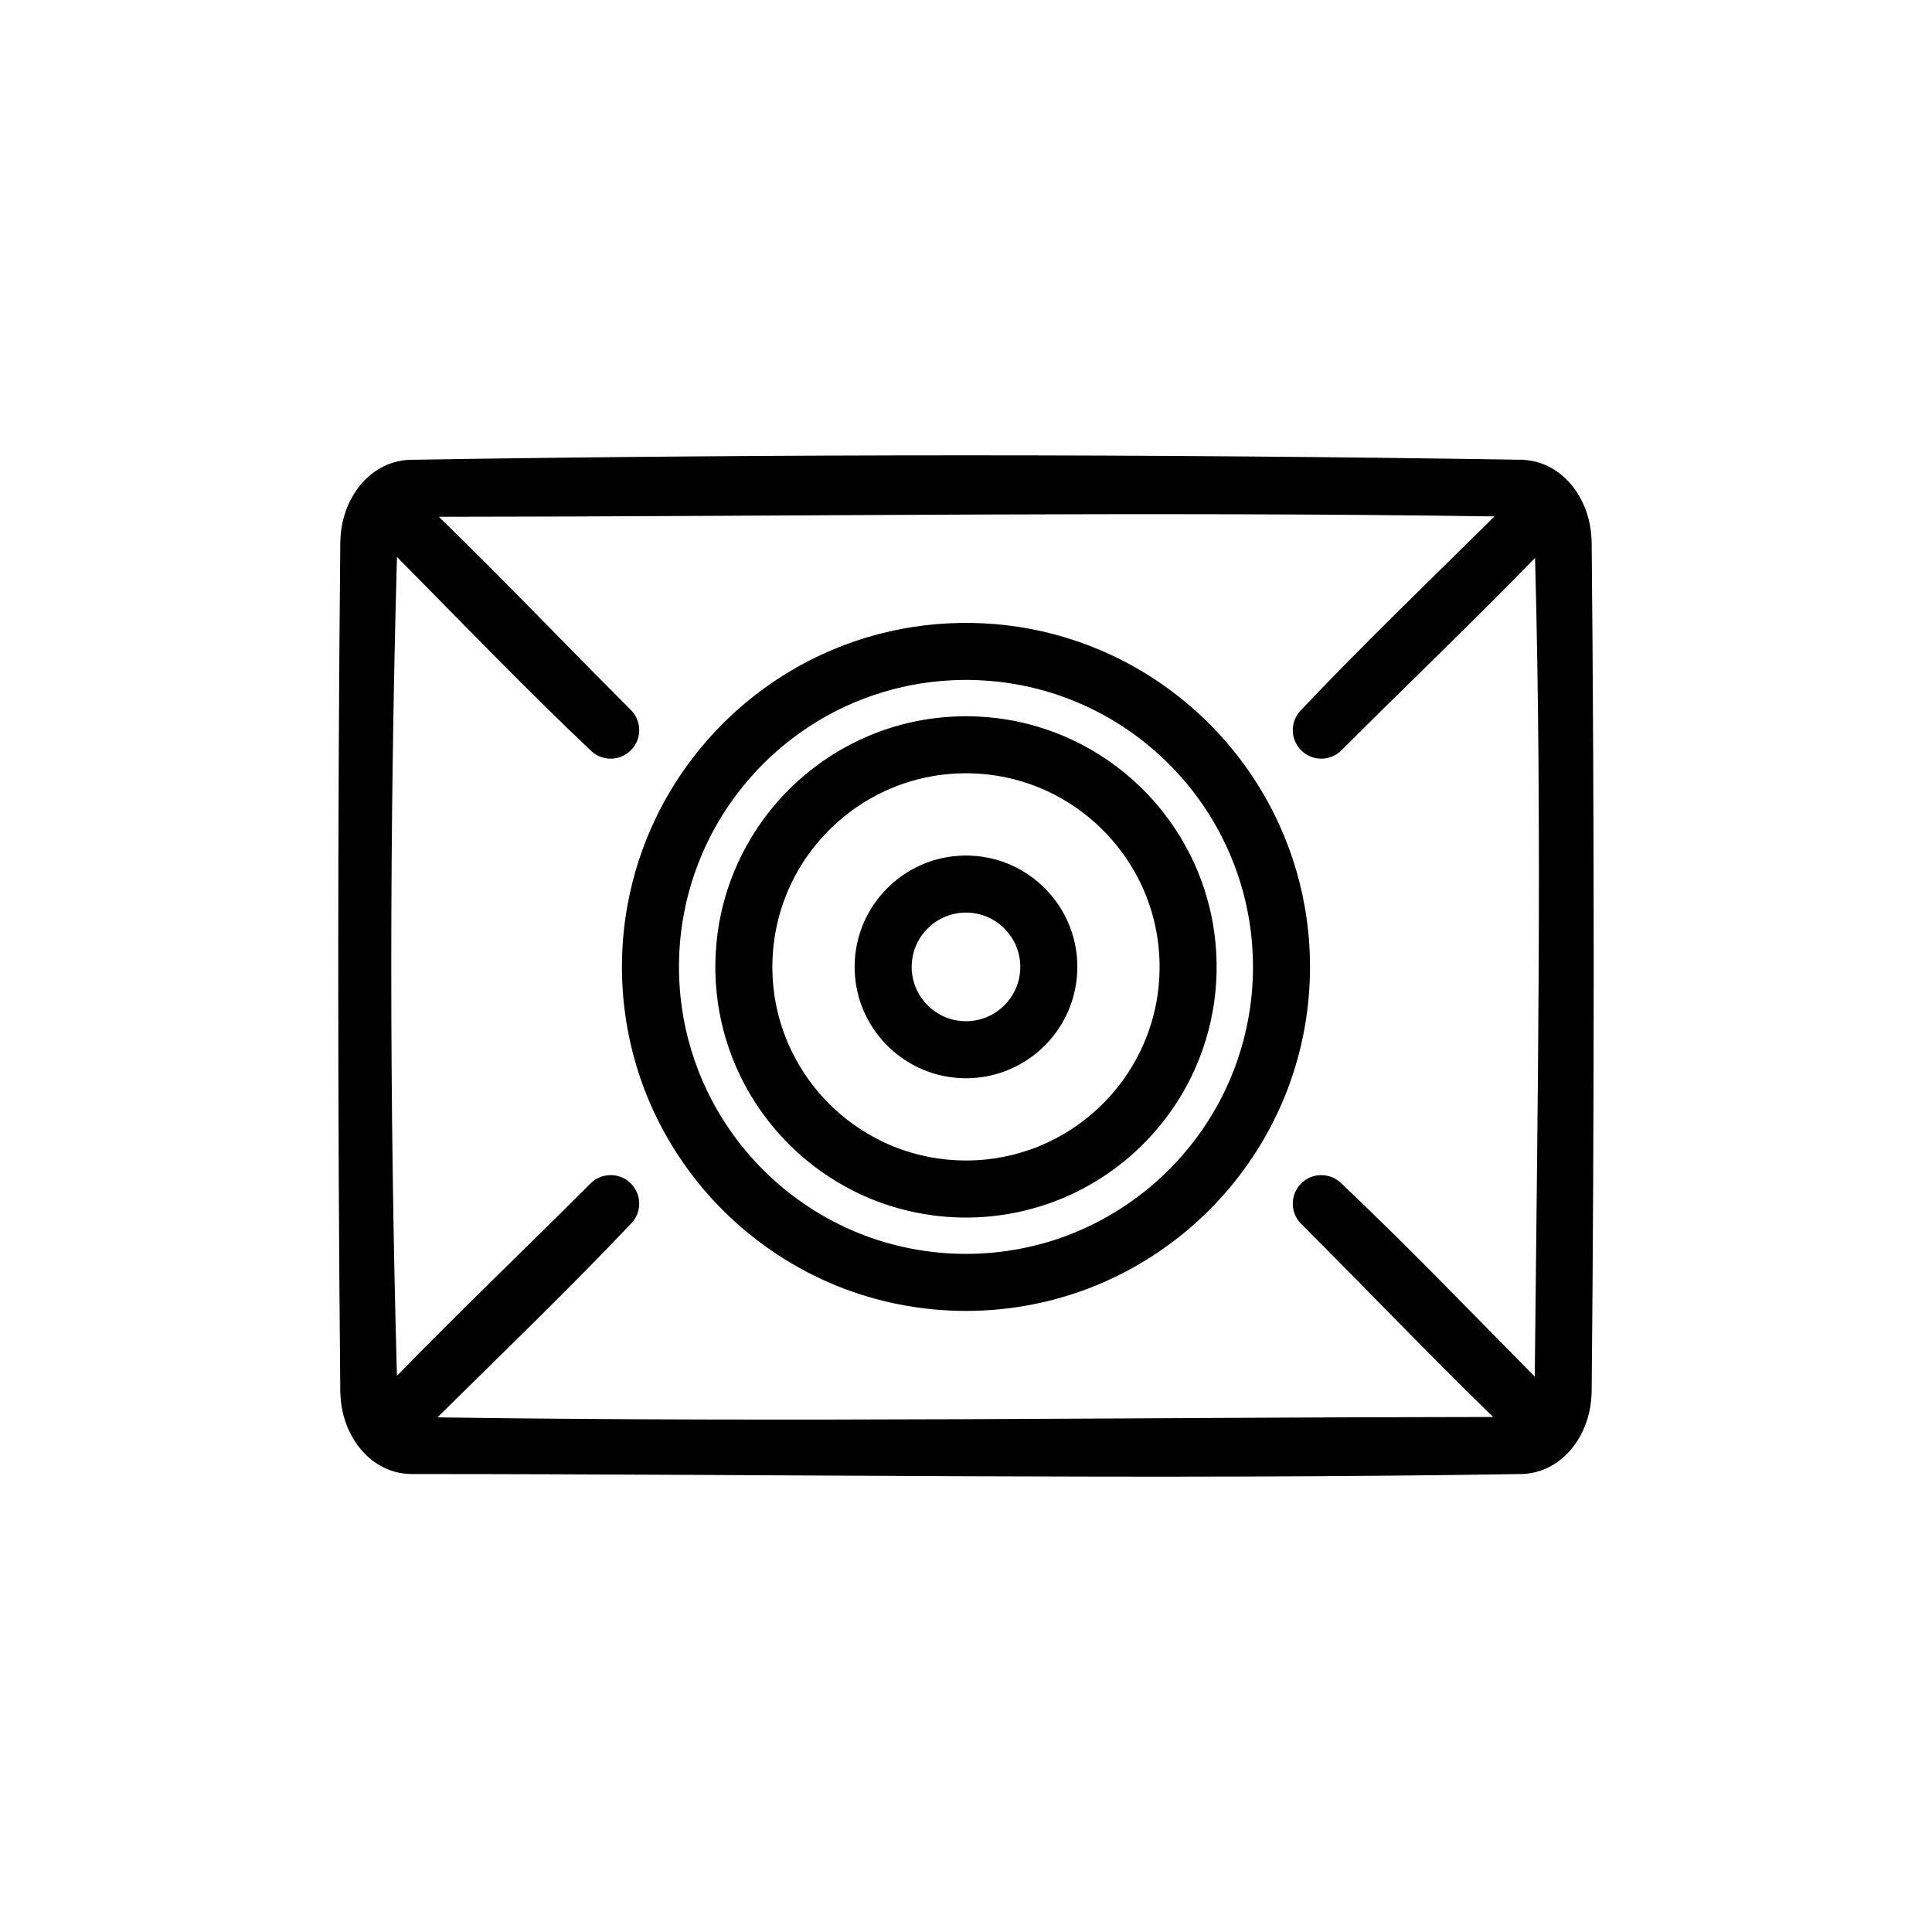 <?xml version="1.0" encoding="UTF-8"?>
<!-- Uploaded to: SVG Repo, www.svgrepo.com, Generator: SVG Repo Mixer Tools -->
<svg fill="#000000" width="800px" height="800px" version="1.1" viewBox="144 144 512 512" xmlns="http://www.w3.org/2000/svg">
 <path d="m547.45 265.85c1.559 0.078 3.09 0.324 4.574 0.809 1.129 0.367 2.219 0.852 3.25 1.445 1.02 0.582 1.98 1.27 2.871 2.039 3.559 3.07 5.906 7.375 6.973 11.926 0.426 1.801 0.629 3.633 0.688 5.481 0.719 75.125 0.719 150.25 0 225.38-0.059 1.848-0.262 3.684-0.688 5.481-1.066 4.551-3.414 8.859-6.973 11.926-0.891 0.773-1.852 1.457-2.871 2.043-1.031 0.594-2.121 1.078-3.25 1.445-1.484 0.484-3.016 0.73-4.574 0.805-98.137 1.578-196.3 0.004-294.45 0.004-1.543-0.02-3.062-0.227-4.551-0.66-1.301-0.375-2.559-0.914-3.738-1.594-1.016-0.586-1.98-1.27-2.871-2.043-3.559-3.066-5.906-7.375-6.973-11.926-0.422-1.797-0.629-3.633-0.684-5.481-0.723-75.121-0.723-150.25 0-225.38 0.055-1.848 0.262-3.68 0.684-5.481 1.066-4.551 3.414-8.855 6.973-11.926 0.891-0.77 1.855-1.457 2.871-2.039 1.035-0.594 2.121-1.078 3.25-1.445 1.488-0.484 3.019-0.73 4.574-0.809 98.293-1.574 196.62-1.574 294.91 0zm-7.391 15.004c-93.238-1.359-186.5 0.031-279.75 0.102 17.242 16.773 33.863 34.188 50.879 51.195 0.25 0.273 0.32 0.336 0.555 0.621 0.52 0.656 0.93 1.391 1.215 2.172 0.324 0.918 0.477 1.895 0.438 2.867-0.035 0.832-0.207 1.656-0.516 2.434-0.973 2.492-3.254 4.32-5.894 4.727-0.688 0.105-1.391 0.113-2.074 0.027-1.105-0.141-2.176-0.523-3.113-1.117-0.355-0.227-0.676-0.484-1-0.75-17.652-16.711-34.504-34.25-51.598-51.539-2.008 72.316-2.008 144.71-0.008 217.02 16.805-17.277 34.262-33.934 51.305-50.984 0.309-0.285 0.613-0.559 0.953-0.805 0.68-0.484 1.441-0.852 2.234-1.094 0.539-0.156 1.078-0.242 1.641-0.293 0.41-0.02 0.41-0.02 0.828-0.016 0.418 0.031 0.828 0.07 1.242 0.156 0.816 0.172 1.602 0.48 2.316 0.902 2.297 1.371 3.723 3.926 3.688 6.602-0.012 0.688-0.117 1.383-0.312 2.051-0.238 0.793-0.609 1.555-1.094 2.234-0.215 0.297-0.281 0.367-0.52 0.652-16.711 17.652-34.246 34.504-51.539 51.598 93.242 1.359 186.5-0.031 279.76-0.102-17.246-16.77-33.867-34.188-50.883-51.195-0.285-0.309-0.559-0.613-0.805-0.953-0.484-0.68-0.855-1.441-1.094-2.234-0.801-2.707 0-5.711 2.051-7.648 0.504-0.477 1.074-0.883 1.688-1.207 0.742-0.387 1.543-0.648 2.363-0.773 0.367-0.055 0.465-0.055 0.832-0.082 0.418-0.004 0.418-0.004 0.832 0.016 0.559 0.051 1.098 0.137 1.637 0.293 0.797 0.242 1.555 0.609 2.234 1.094 0.301 0.215 0.371 0.281 0.652 0.52 17.633 16.688 34.461 34.203 51.527 51.469 0.719-72.316 2.031-144.66 0.078-216.96-16.809 17.281-34.262 33.938-51.305 50.984-0.305 0.289-0.613 0.562-0.953 0.809-0.906 0.645-1.953 1.086-3.047 1.285-0.82 0.148-1.66 0.16-2.488 0.035-0.684-0.105-1.355-0.309-1.984-0.598-2.438-1.105-4.137-3.484-4.394-6.148-0.094-0.969 0-1.949 0.277-2.883 0.238-0.797 0.609-1.559 1.094-2.238 0.215-0.297 0.281-0.367 0.52-0.648 16.711-17.652 34.25-34.508 51.539-51.602zm-138.89 28.219c4.254 0.082 8.488 0.398 12.695 1.043 8.52 1.305 16.844 3.828 24.652 7.477 9.285 4.34 17.824 10.258 25.156 17.422 7.328 7.156 13.445 15.539 18.004 24.711 3.832 7.695 6.551 15.934 8.066 24.391 1.699 9.508 1.879 19.289 0.539 28.859-1.297 9.277-4.043 18.344-8.117 26.781-4.766 9.891-11.332 18.895-19.277 26.465-8.23 7.844-17.918 14.137-28.438 18.441-10.91 4.461-22.672 6.746-34.453 6.746-11.785 0-23.543-2.285-34.457-6.746-10.52-4.305-20.207-10.598-28.434-18.441-7.945-7.57-14.516-16.574-19.281-26.465-4.07-8.438-6.816-17.504-8.117-26.781-1.34-9.57-1.16-19.352 0.539-28.859 1.516-8.457 4.238-16.695 8.066-24.391 4.559-9.172 10.676-17.555 18.004-24.711 7.332-7.164 15.871-13.082 25.156-17.422 7.809-3.648 16.133-6.172 24.652-7.477 4.207-0.645 8.445-0.961 12.695-1.043 1.176-0.004 1.176-0.004 2.348 0zm-2.156 15.113c-3.551 0.066-7.09 0.336-10.602 0.875-7.098 1.082-14.027 3.188-20.539 6.227-7.477 3.488-14.367 8.211-20.34 13.902-6.184 5.902-11.375 12.832-15.273 20.441-3.262 6.363-5.613 13.188-6.957 20.211-1.582 8.234-1.789 16.734-0.625 25.035 1.082 7.731 3.371 15.281 6.762 22.312 3.981 8.254 9.465 15.77 16.094 22.094 6.867 6.543 14.949 11.801 23.73 15.391 9.098 3.719 18.902 5.617 28.734 5.617 9.828 0 19.633-1.898 28.73-5.617 8.781-3.59 16.863-8.848 23.73-15.391 6.629-6.324 12.117-13.84 16.098-22.094 3.391-7.031 5.676-14.582 6.758-22.312 1.164-8.301 0.957-16.801-0.625-25.035-1.344-7.023-3.695-13.848-6.957-20.211-3.898-7.609-9.086-14.539-15.273-20.441-5.973-5.691-12.863-10.414-20.34-13.902-6.508-3.039-13.441-5.144-20.539-6.227-3.512-0.539-7.051-0.809-10.602-0.875-0.98-0.004-0.98-0.004-1.965 0zm1.84 9.629c3.098 0.062 6.18 0.293 9.246 0.762 6.207 0.953 12.27 2.789 17.965 5.449 6.766 3.16 12.984 7.473 18.328 12.691 5.34 5.211 9.793 11.32 13.113 18.004 2.793 5.606 4.777 11.605 5.879 17.773 1.234 6.926 1.367 14.051 0.395 21.02-0.949 6.758-2.953 13.371-5.914 19.516-3.477 7.203-8.258 13.766-14.047 19.281-5.996 5.719-13.055 10.305-20.719 13.438-7.949 3.25-16.52 4.918-25.102 4.918-8.586 0-17.156-1.668-25.105-4.918-7.664-3.133-14.723-7.719-20.719-13.438-5.789-5.516-10.57-12.078-14.047-19.281-2.961-6.144-4.965-12.758-5.914-19.516-0.973-6.969-0.84-14.094 0.395-21.02 1.102-6.168 3.09-12.168 5.879-17.773 3.32-6.684 7.773-12.793 13.113-18.004 5.348-5.219 11.562-9.531 18.328-12.691 5.695-2.66 11.762-4.496 17.969-5.449 3.062-0.469 6.144-0.699 9.242-0.762 0.859-0.004 0.859-0.004 1.715 0zm-1.523 15.113c-2.398 0.047-4.781 0.227-7.152 0.59-4.785 0.73-9.461 2.152-13.852 4.203-10.105 4.719-18.535 12.762-23.742 22.621-2.348 4.449-4.031 9.238-4.977 14.184-1.07 5.555-1.207 11.289-0.426 16.891 0.73 5.215 2.277 10.309 4.566 15.051 2.684 5.57 6.383 10.641 10.855 14.906 4.637 4.418 10.086 7.961 16.012 10.383 6.137 2.508 12.75 3.793 19.383 3.793 6.629 0 13.242-1.285 19.379-3.793 5.926-2.422 11.379-5.965 16.012-10.383 4.473-4.266 8.172-9.336 10.859-14.906 2.285-4.742 3.832-9.836 4.562-15.051 0.781-5.602 0.645-11.336-0.422-16.891-0.906-4.738-2.496-9.344-4.691-13.629-5.184-10.113-13.738-18.371-24.031-23.176-4.391-2.051-9.062-3.473-13.852-4.203-2.371-0.363-4.754-0.543-7.152-0.59-0.664-0.004-0.66-0.004-1.332 0zm1.422 21.805c1.25 0.051 2.496 0.145 3.727 0.336 3.117 0.473 6.152 1.453 8.953 2.894 5.703 2.922 10.375 7.703 13.16 13.477 1.266 2.625 2.137 5.438 2.574 8.312 0.453 2.969 0.453 6 0 8.969-0.438 2.879-1.309 5.688-2.574 8.312-1.539 3.199-3.668 6.113-6.234 8.559-2.578 2.461-5.594 4.445-8.875 5.832-3.621 1.535-7.551 2.328-11.484 2.328-3.938 0-7.867-0.793-11.488-2.328-3.281-1.387-6.297-3.371-8.871-5.832-2.57-2.445-4.695-5.359-6.238-8.559-1.266-2.625-2.137-5.434-2.574-8.312-0.453-2.969-0.453-6 0-8.969 0.438-2.875 1.309-5.688 2.574-8.312 2.785-5.773 7.457-10.555 13.16-13.477 2.801-1.441 5.84-2.422 8.953-2.894 1.234-0.191 2.477-0.285 3.727-0.336 0.762-0.008 0.758-0.008 1.512 0zm-1.129 15.117c-0.613 0.02-1.219 0.062-1.824 0.16-1.516 0.23-2.988 0.707-4.348 1.406-3.848 1.969-6.691 5.672-7.555 9.914-0.344 1.68-0.391 3.414-0.129 5.106 0.215 1.398 0.637 2.758 1.25 4.035 0.75 1.566 1.793 2.984 3.051 4.184 1.258 1.199 2.734 2.172 4.332 2.848 1.766 0.75 3.676 1.129 5.598 1.129 1.918 0 3.828-0.379 5.598-1.129 1.594-0.676 3.07-1.648 4.332-2.848 1.254-1.199 2.297-2.617 3.047-4.184 0.613-1.277 1.039-2.637 1.25-4.035 0.262-1.691 0.215-3.426-0.125-5.106-0.848-4.125-3.555-7.742-7.25-9.754-1.891-1.027-3.965-1.582-6.106-1.719-0.375-0.008-0.746-0.016-1.121-0.008z" fill-rule="evenodd"/>
</svg>